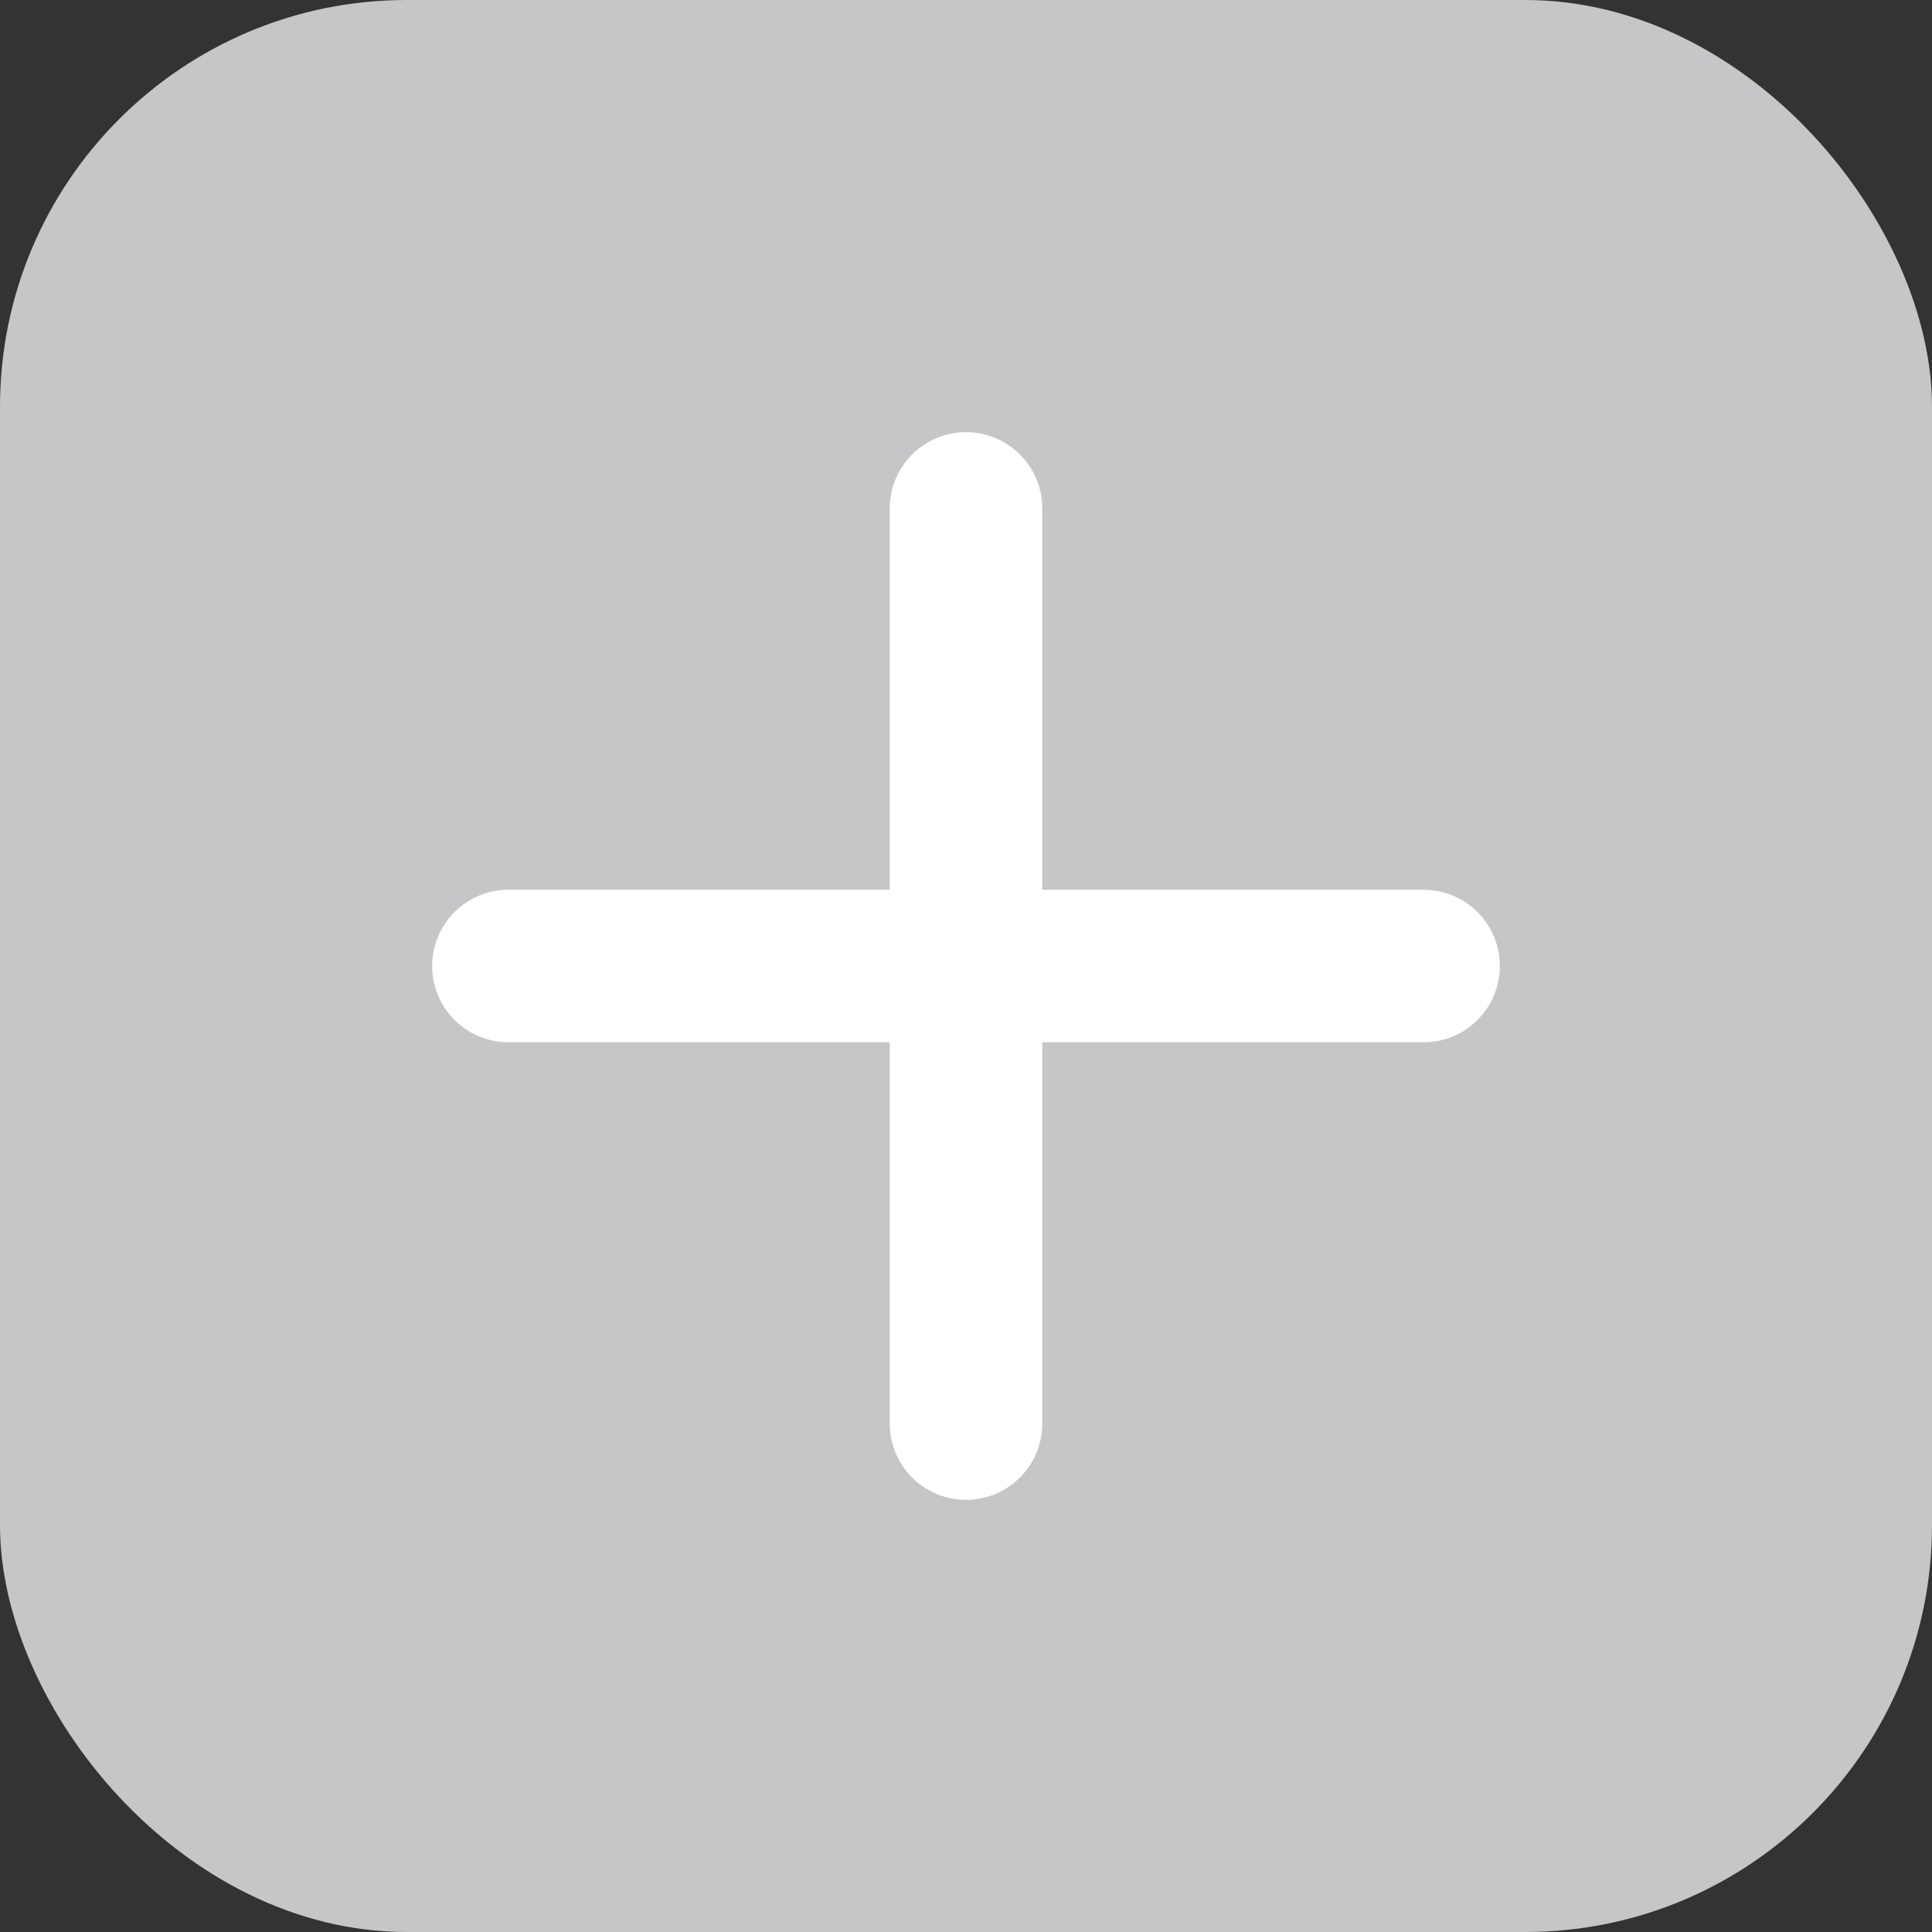 <svg xmlns="http://www.w3.org/2000/svg" width="19" height="19" viewBox="0 0 19 19">
    <rect x="0" y="0" width="19" height="19" fill="#333333" stroke="none"/>
    <g fill="none" fill-rule="evenodd">
        <rect width="19" height="19" fill="#C6C6C9" rx="4"/>
        <path stroke="#FFF" stroke-linecap="round" stroke-width="1.5" d="M9.5 5v9M14 9.5H5"/>
    </g>
</svg>
